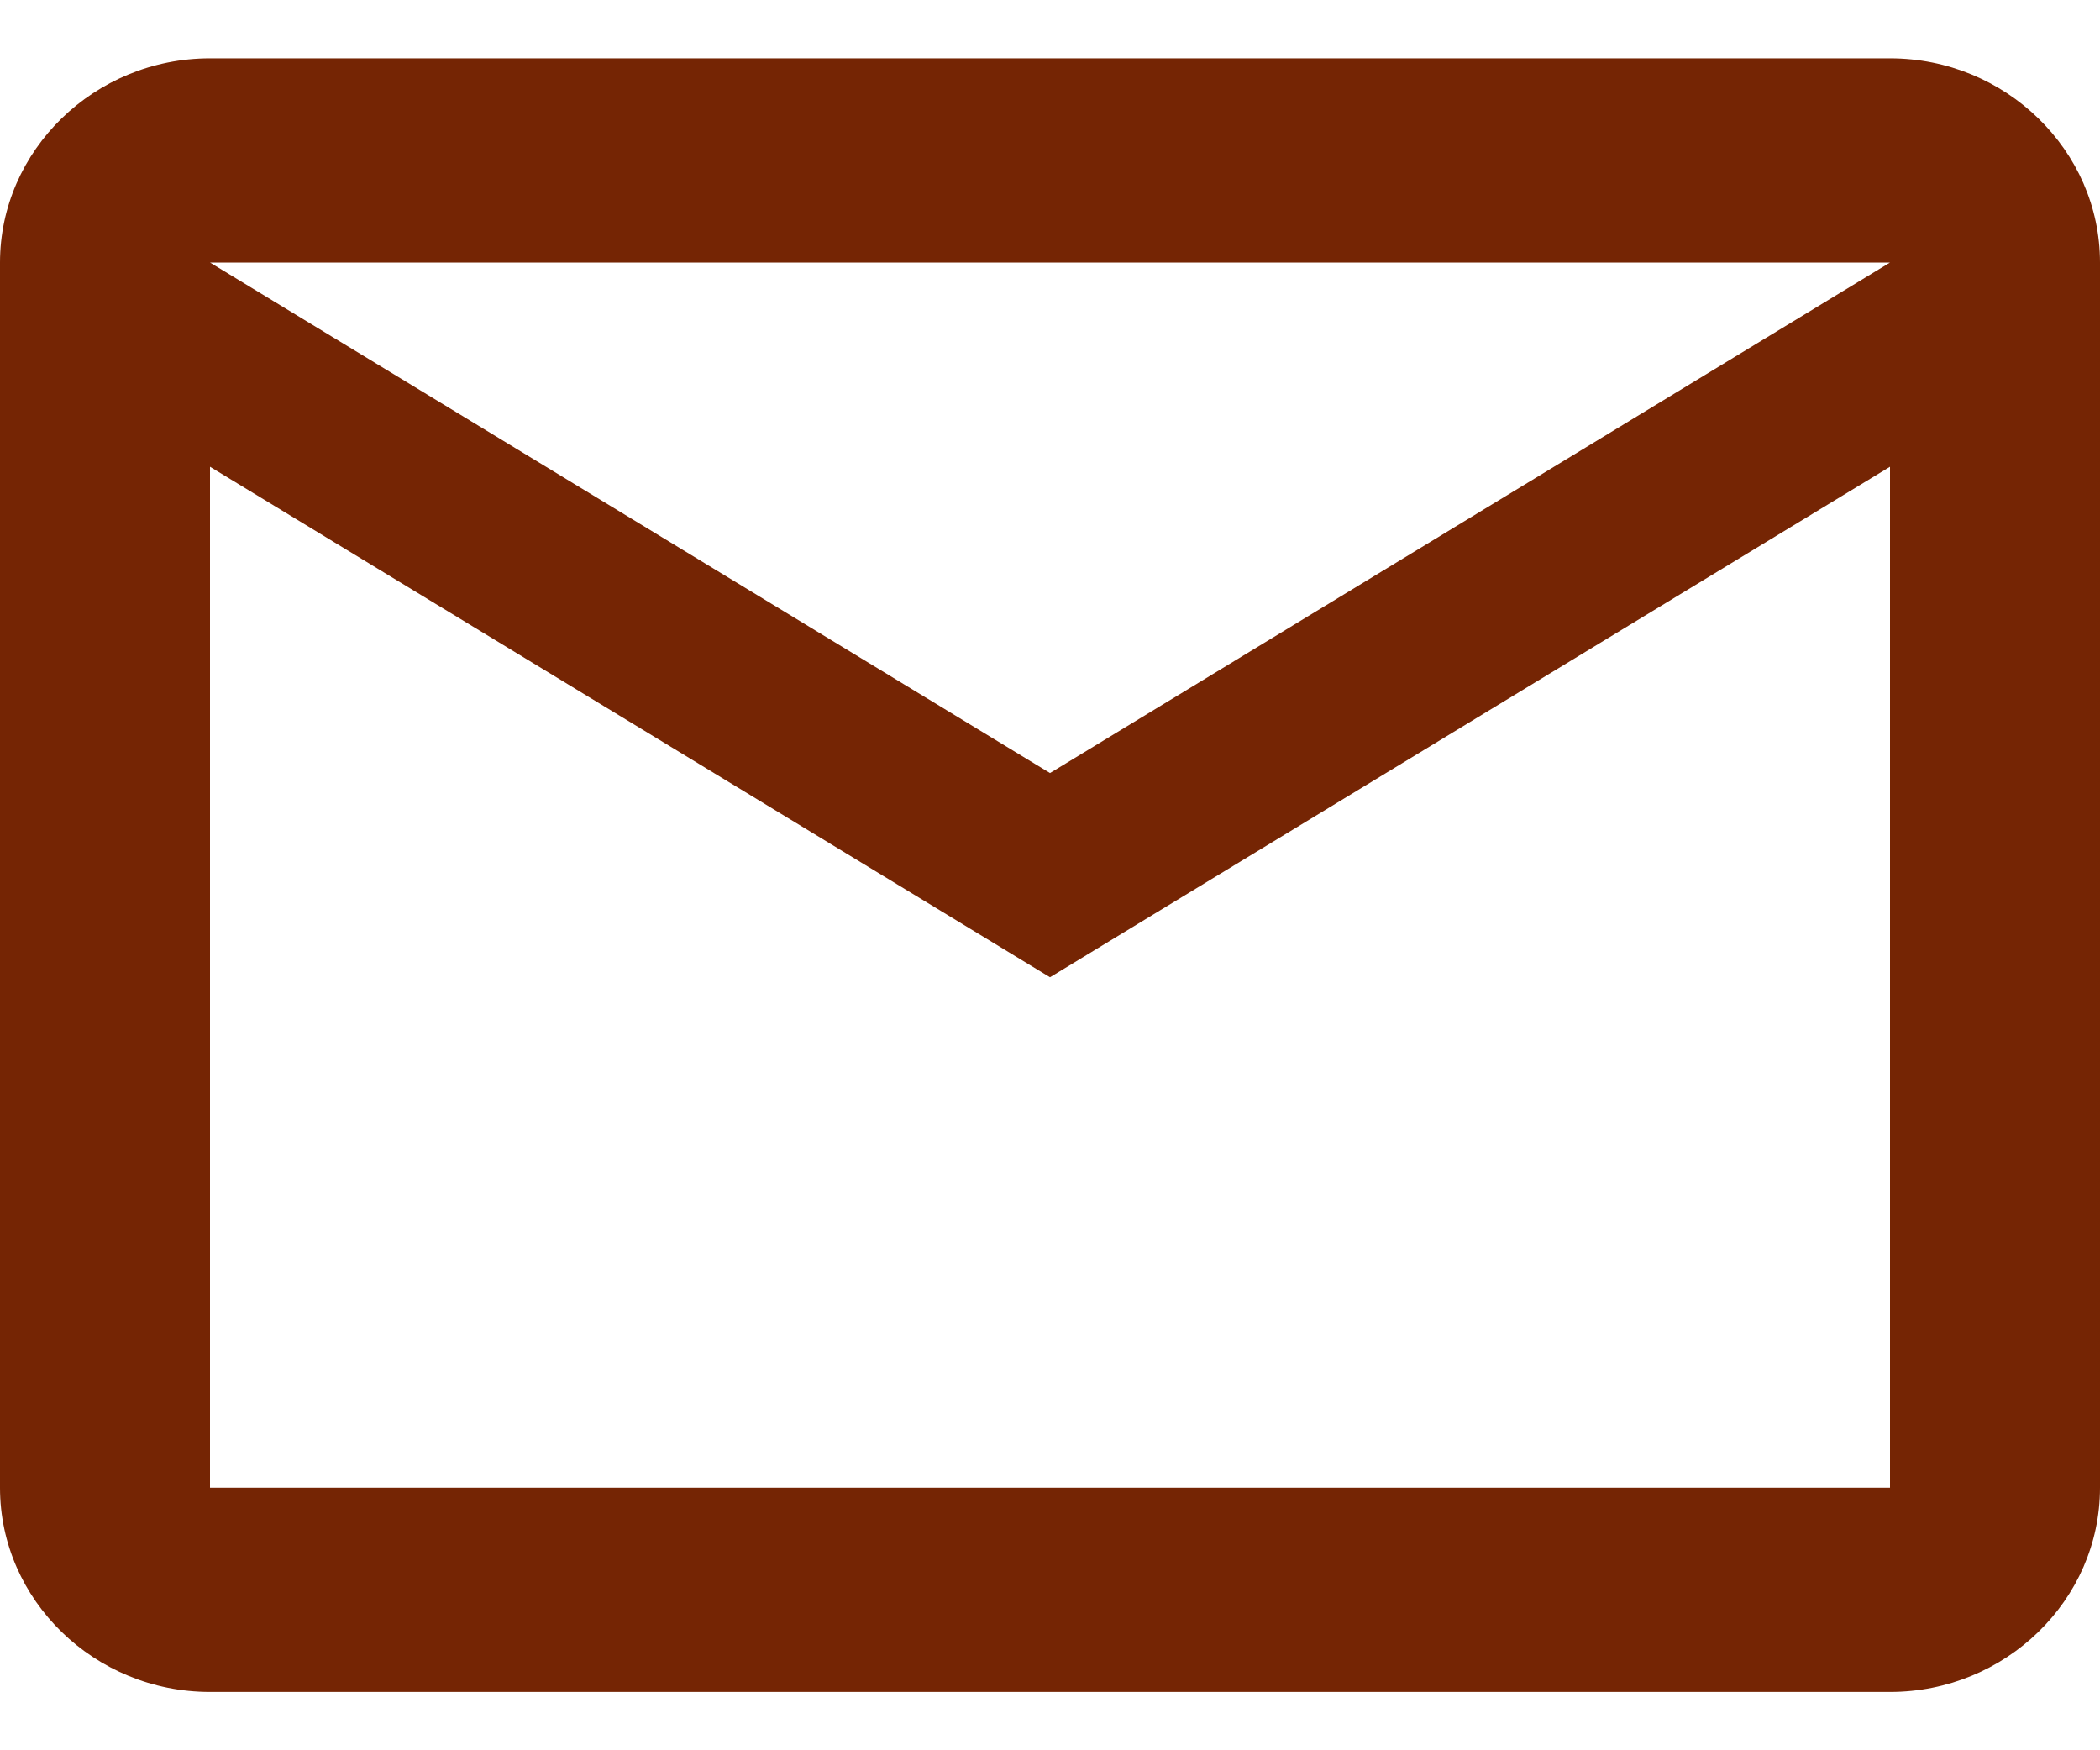 <svg width="18" height="15" viewBox="0 0 18 15" fill="none" xmlns="http://www.w3.org/2000/svg">
<path d="M18 2.25C18 1.288 17.19 0.5 16.2 0.5H1.8C0.81 0.5 0 1.288 0 2.25V12.75C0 13.713 0.81 14.5 1.8 14.5H16.2C17.19 14.5 18 13.713 18 12.75V2.25ZM16.2 2.25L9 6.625L1.8 2.25H16.2ZM16.2 12.75H1.8V4L9 8.375L16.2 4V12.75Z" fill="#752504"></path>
</svg>
